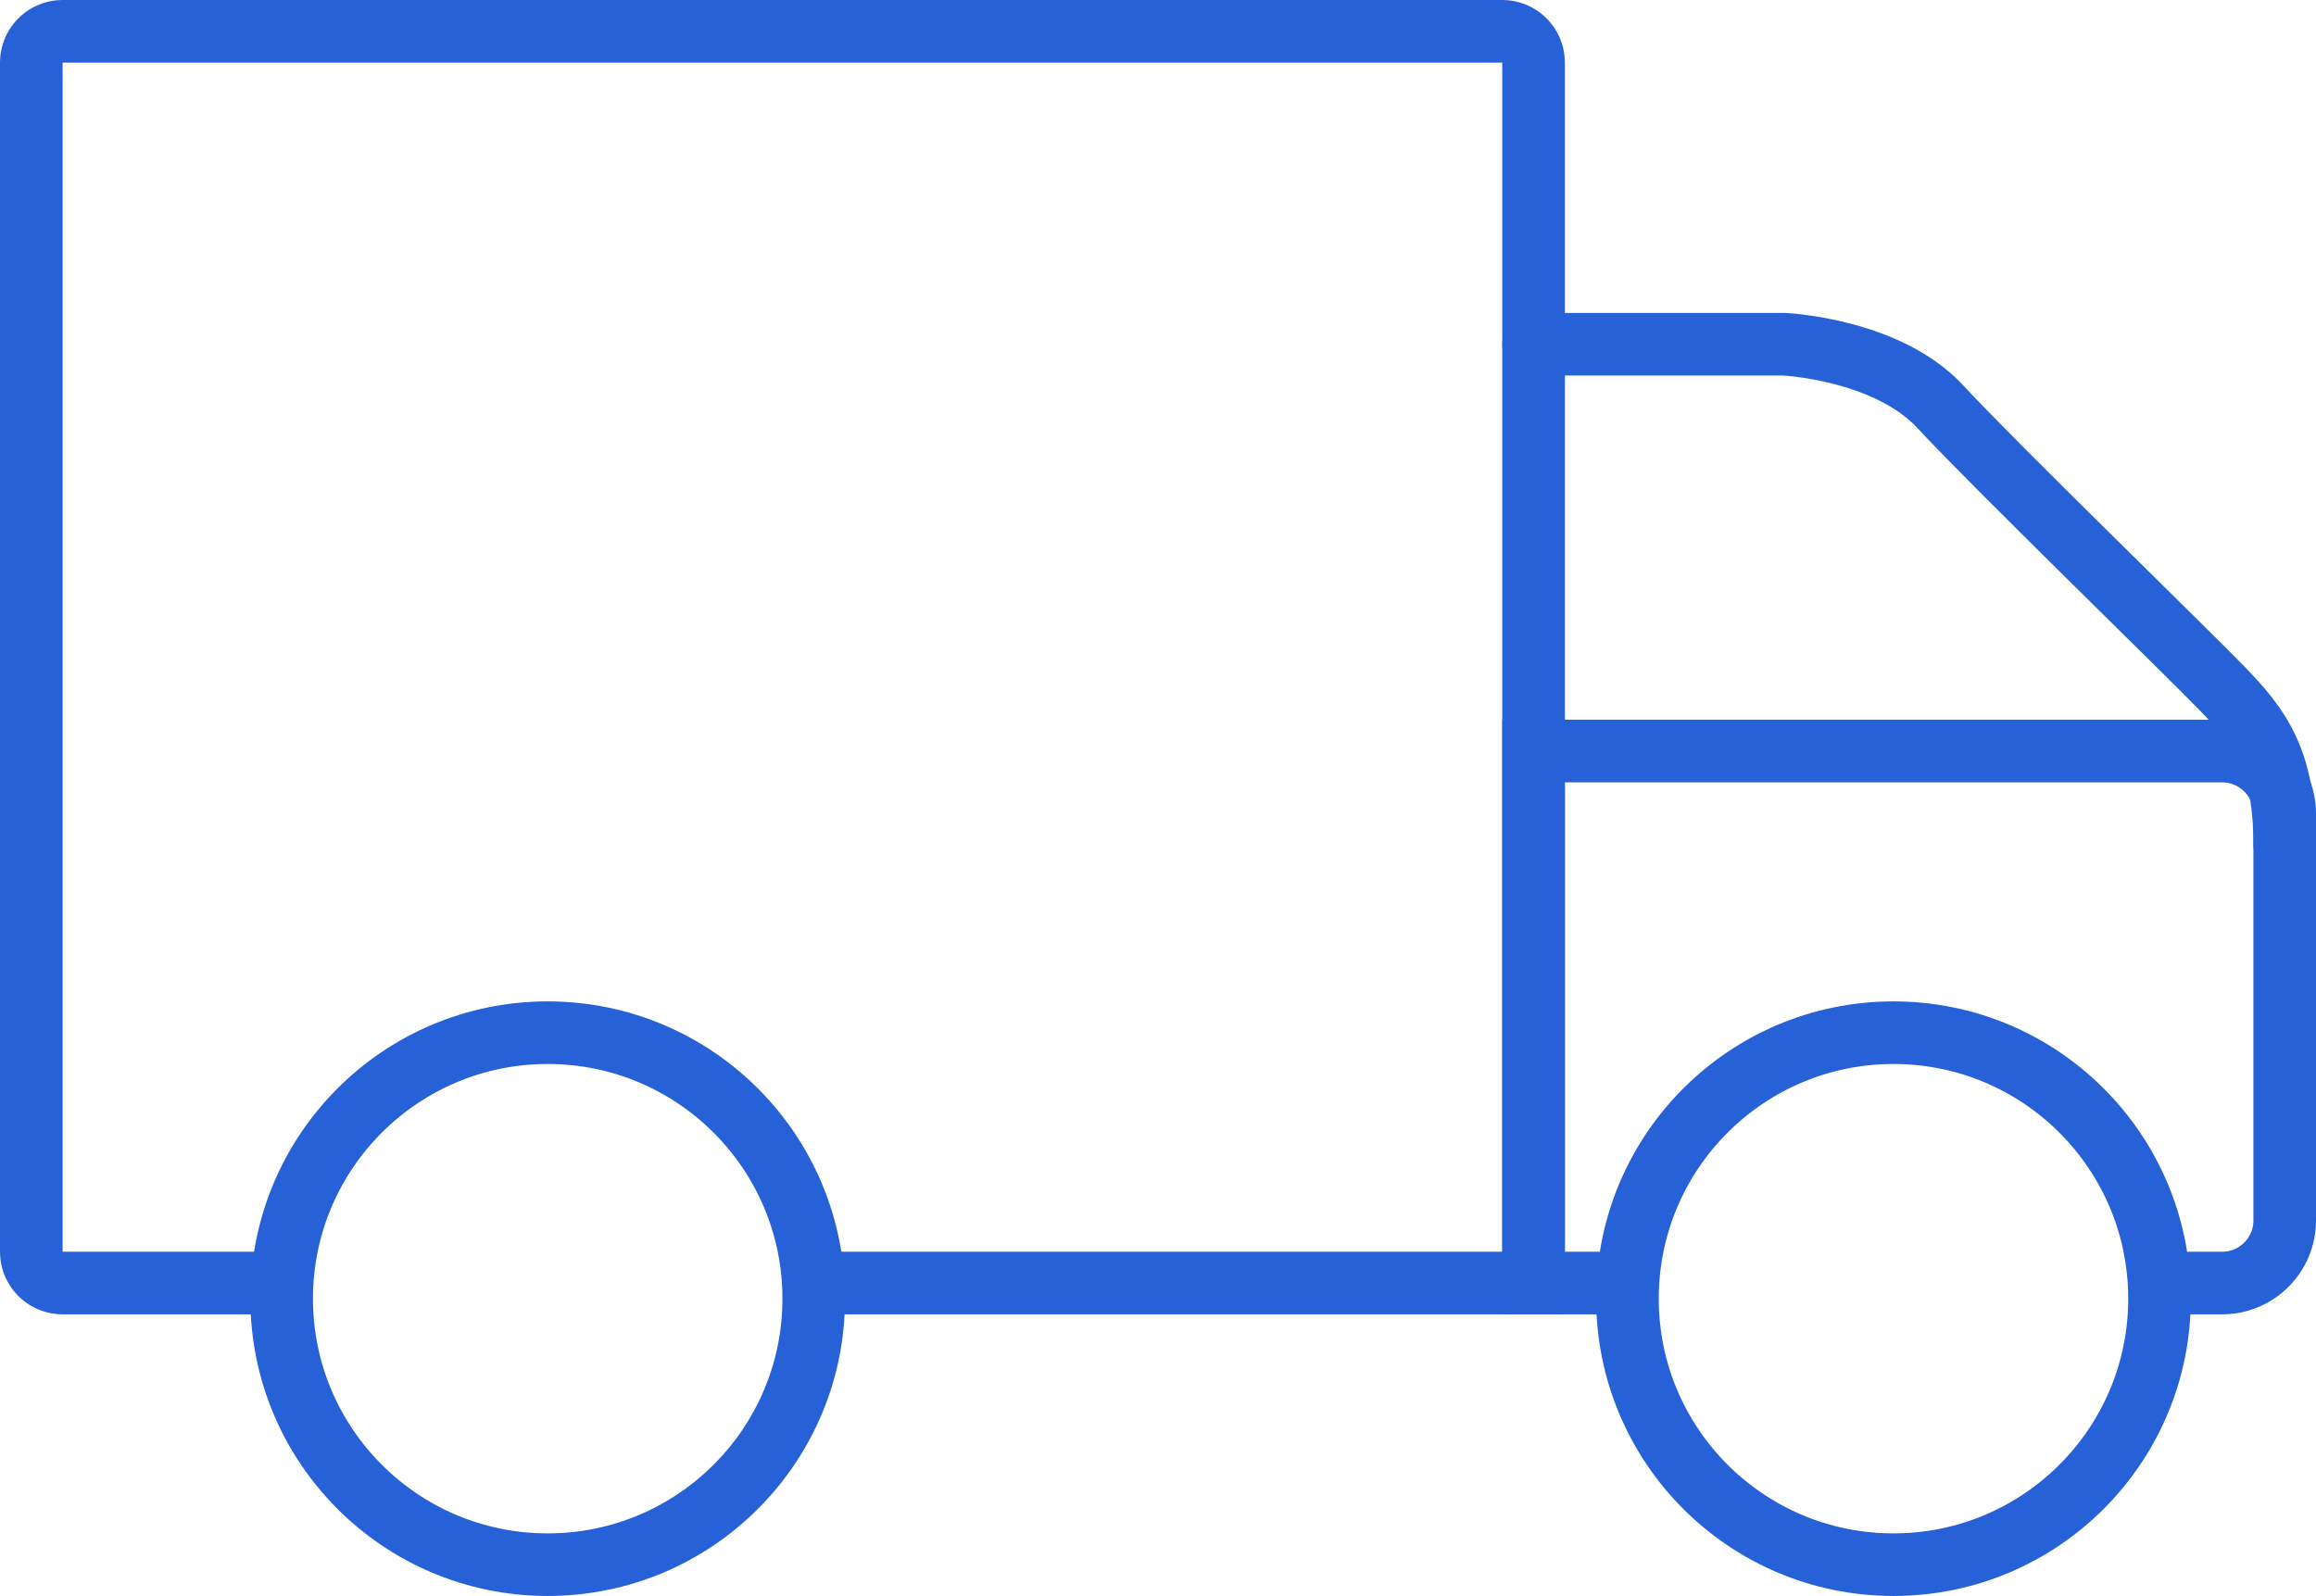 <?xml version="1.0" encoding="utf-8"?>
<!DOCTYPE svg PUBLIC "-//W3C//DTD SVG 1.1//EN" "http://www.w3.org/Graphics/SVG/1.1/DTD/svg11.dtd">
<svg xmlns="http://www.w3.org/2000/svg" xmlns:xlink="http://www.w3.org/1999/xlink" preserveAspectRatio="xMidYMid" width="74" height="51" viewBox="0 0 74 51" id="vehicle-transport">
  <defs>
    <style>
      .cls-1 {
        stroke-linecap: round;
        stroke-width: 2px;
		stroke: #2761D8;
        fill: none;
        fill-rule: evenodd;
      }
    </style>
  </defs>
  <g>
    <path d="M60.500,50.000 C55.806,50.000 52.000,46.194 52.000,41.500 C52.000,36.806 55.806,33.000 60.500,33.000 C65.194,33.000 69.000,36.806 69.000,41.500 C69.000,46.194 65.194,50.000 60.500,50.000 ZM17.500,50.000 C12.806,50.000 9.000,46.194 9.000,41.500 C9.000,36.806 12.806,33.000 17.500,33.000 C22.194,33.000 26.000,36.806 26.000,41.500 C26.000,46.194 22.194,50.000 17.500,50.000 Z" class="cls-1" style="stroke-dasharray: 107px, 109px; stroke-dashoffset: 0px;"></path>
    <path d="M8.719,41.000 C4.697,41.000 2.000,41.000 2.000,41.000 C1.448,41.000 1.000,40.552 1.000,40.000 L1.000,2.000 C1.000,1.448 1.448,1.000 2.000,1.000 L48.000,1.000 C48.552,1.000 49.000,1.448 49.000,2.000 L49.000,41.000 C49.000,41.000 37.643,41.000 26.094,41.000 " class="cls-1" style="stroke-dasharray: 158px, 160px; stroke-dashoffset: 0px;"></path>
    <path d="M51.992,41.000 C50.180,41.000 49.000,41.000 49.000,41.000 L49.000,24.000 L71.000,24.000 C72.105,24.000 73.000,24.895 73.000,26.000 L73.000,39.000 C73.000,40.104 72.105,41.000 71.000,41.000 C71.000,41.000 70.116,41.000 69.000,41.000 " class="cls-1" style="stroke-dasharray: 64px, 66px; stroke-dashoffset: 0px;"></path>
    <path d="M49.000,11.000 L57.000,11.000 C57.000,11.000 60.285,11.147 62.000,13.000 C63.715,14.853 69.778,20.740 71.000,22.000 C72.222,23.260 73.000,24.309 73.000,27.000 " class="cls-1" style="stroke-dasharray: 32px, 34px; stroke-dashoffset: 0px;"></path>
  </g>
</svg>